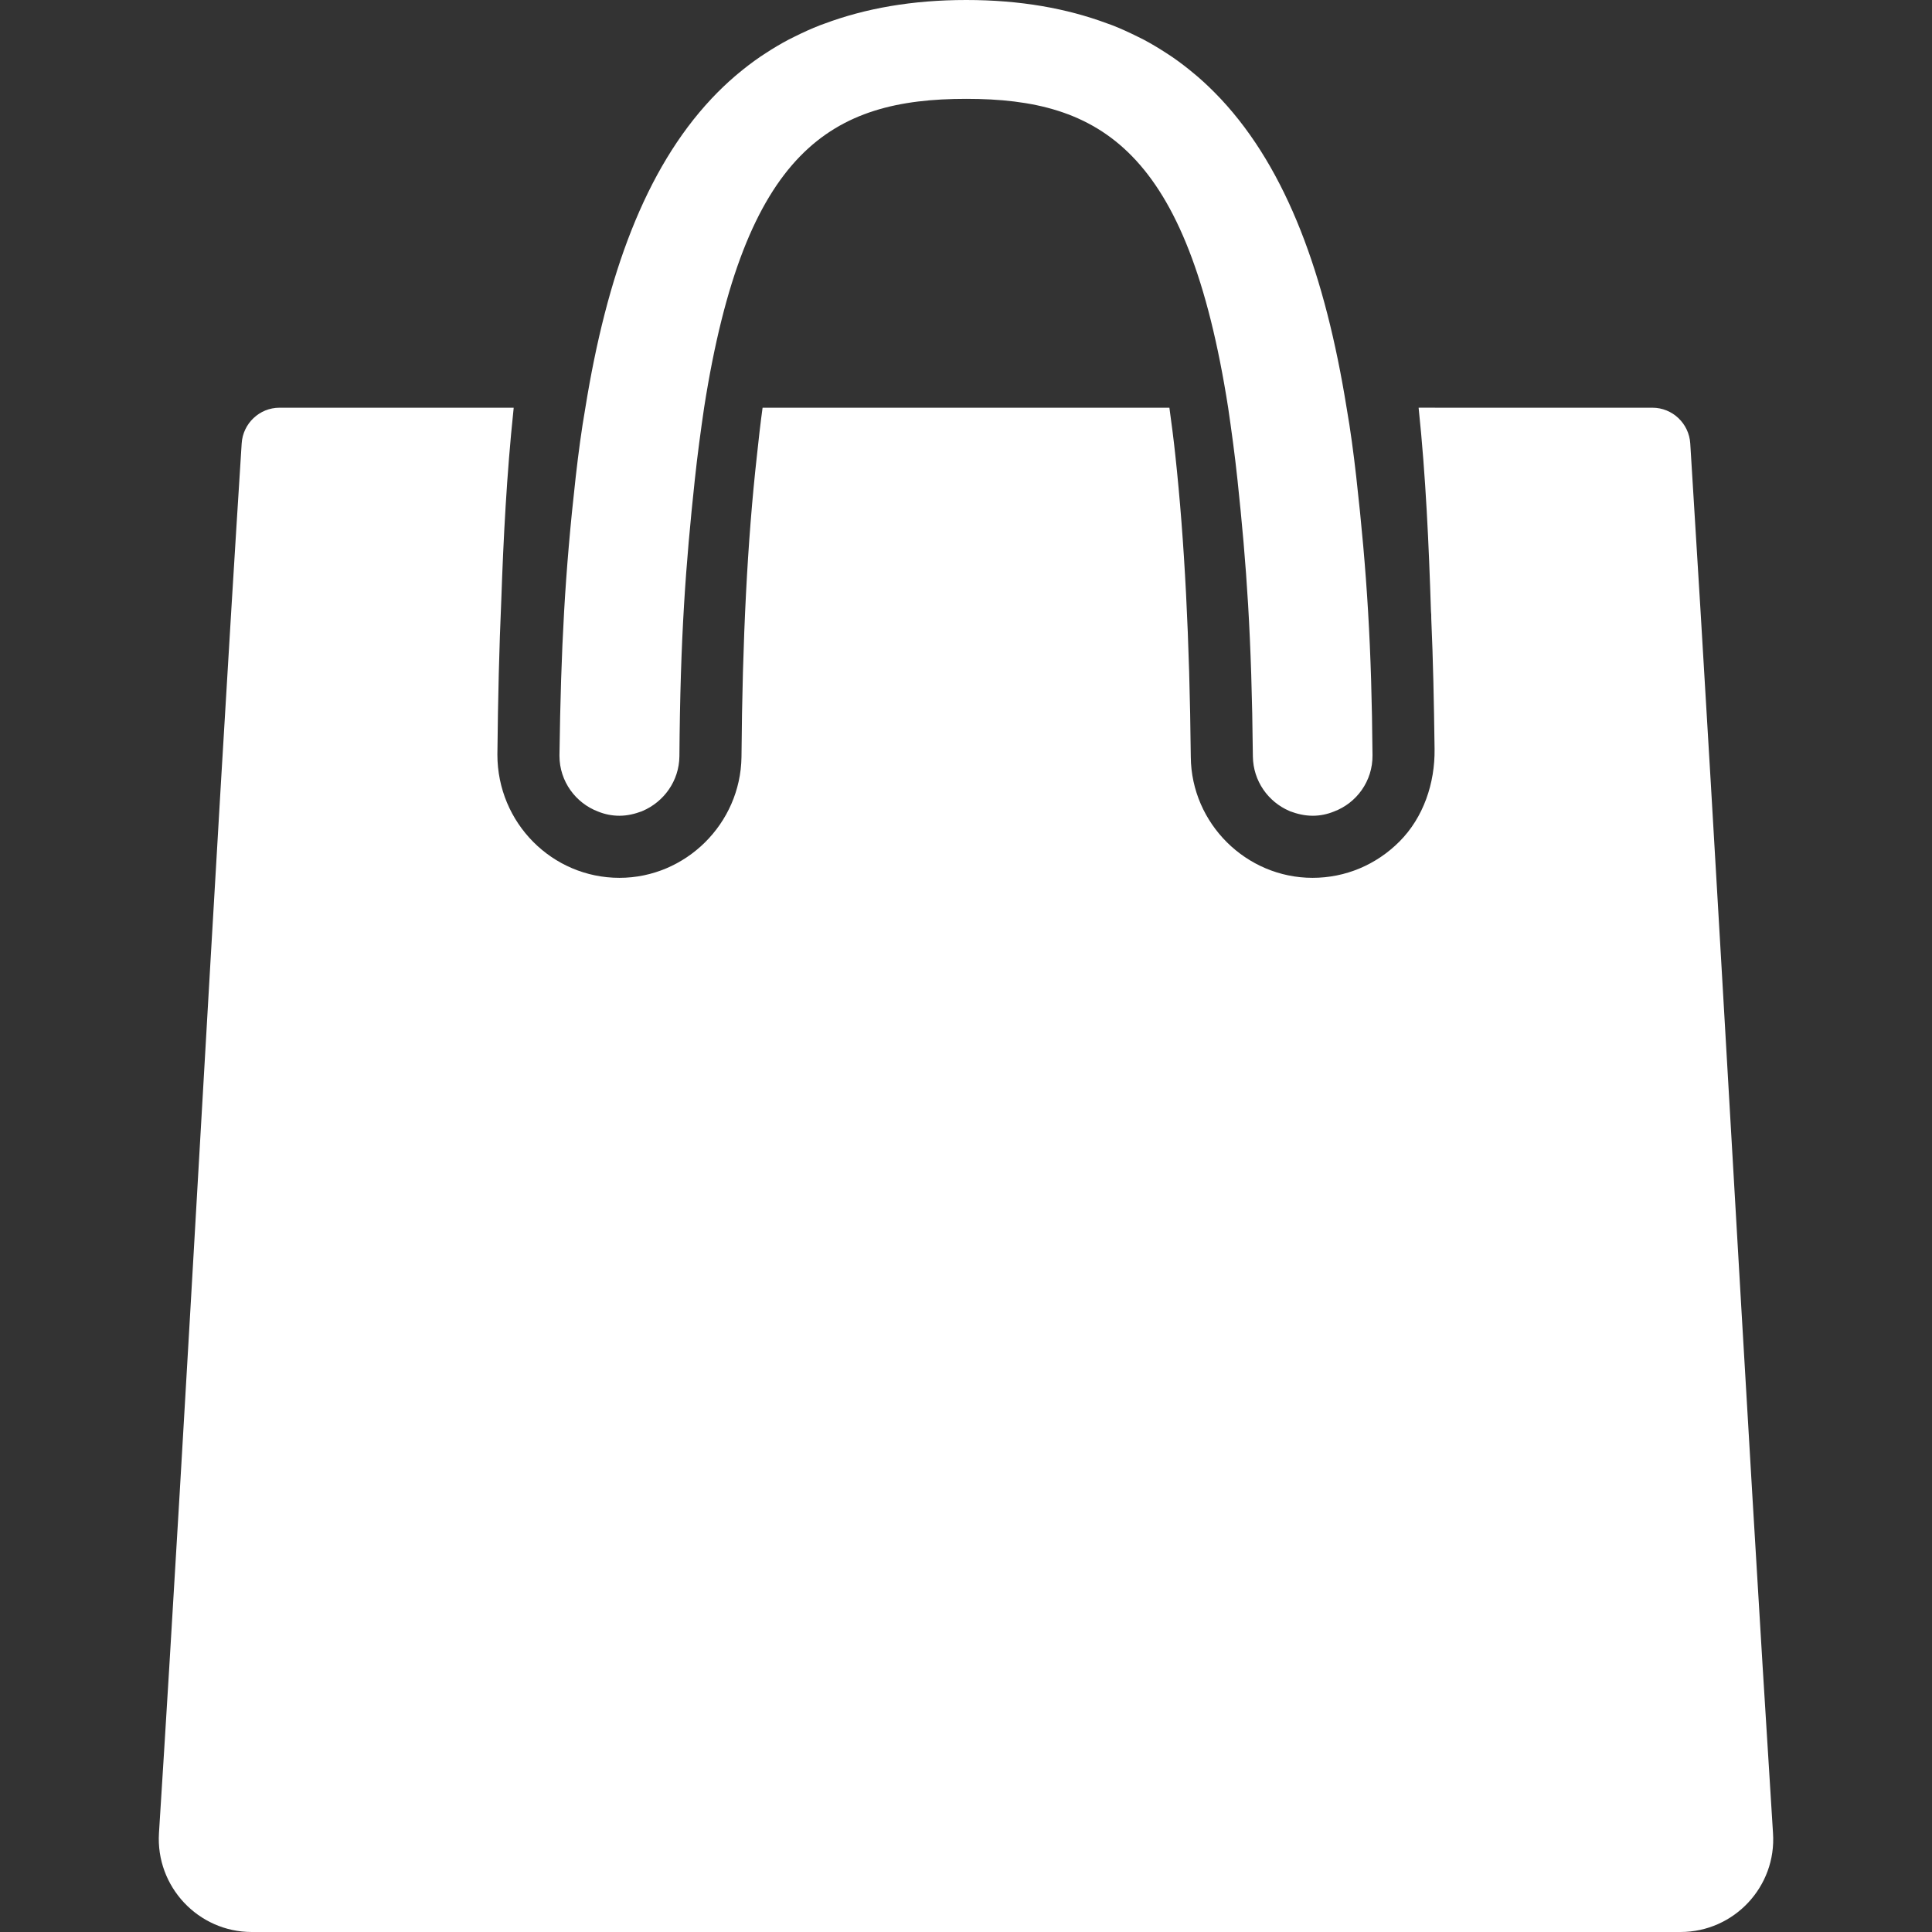 <!--?xml version="1.0" encoding="utf-8"?-->
<!-- Generator: Adobe Illustrator 18.1.1, SVG Export Plug-In . SVG Version: 6.00 Build 0)  -->

<svg version="1.1" id="_x31_0" xmlns="http://www.w3.org/2000/svg" xmlns:xlink="http://www.w3.org/1999/xlink" x="0px" y="0px" viewBox="0 0 512 512" style="width: 256px; height: 256px; opacity: 1;" xml:space="preserve">
<rect x="0" y="0" width="512" height="512" fill="#333333" stroke="none"/>
<style type="text/css">
	.st0{fill:#374149;}
</style>
<g>
	<path class="st0" d="M447.934,117.512c-0.332-5.294-4.722-9.462-10.019-9.462h-56.176l-5.633-0.015c0,0.004,0,0.012,0,0.012
		l-0.16,0.003c1.918,18.211,2.715,36.578,3.274,53.906c0.082,0.641,0.082,1.36,0.082,1.996c0.477,10.672,0.715,22.133,0.875,34.551
		c0.118,9.039-2.93,18.125-9.316,24.523c-6.153,6.164-14.309,9.61-23.024,9.61c-17.57,0-32.105-14.375-32.266-32.027
		c-0.32-31.387-1.675-57.418-4.07-79.699c-0.48-4.555-1.038-8.786-1.598-12.86H202.091c-0.558,4.074-1.039,8.305-1.52,12.86
		c-2.476,22.281-3.832,48.312-4.07,79.699c-0.242,17.652-14.777,32.027-32.343,32.027c-17.813,0-32.344-14.539-32.344-32.664
		c0.156-14.938,0.477-28.43,1.035-40.969c0.554-16.176,1.434-33.363,3.226-50.332c0.016-0.153,0.031-0.309,0.051-0.461h-0.016
		c0.008-0.051,0.008-0.106,0.016-0.161H74.067c-5.297,0-9.683,4.165-10.019,9.45c-7.379,115.629-14.61,253.317-21.922,368.305
		C41.251,499.942,52.509,512,66.724,512h378.621c14.215,0,25.477-12.058,24.52-26.195
		C462.556,370.82,455.173,233.133,447.934,117.512z" style="fill: rgb(255, 255, 255);"></path>
	<path class="st0" d="M158.486,215.066c1.758,0.718,3.672,1.117,5.672,1.117c2.074,0,4.07-0.48,5.988-1.199
		c0,0,0.078-0.078,0.16-0.078c5.59-2.394,9.664-7.906,9.742-14.457c0.238-31.864,1.676-50.711,4.074-73.231
		c0.718-6.789,1.598-13.175,2.473-19.168c10.703-68.441,33.863-81.855,69.48-81.855c35.458,0,58.699,13.414,69.398,81.855
		c0.879,5.993,1.758,12.379,2.477,19.168c2.394,22.52,3.754,41.367,4.074,73.231c0.078,6.55,4.07,12.062,9.66,14.457
		c0.082,0,0.16,0.078,0.16,0.078c1.918,0.719,3.914,1.199,6.07,1.199c1.918,0,3.832-0.398,5.59-1.117
		c5.993-2.238,10.301-8.066,10.223-14.934c-0.238-28.512-1.438-48.238-4.313-73.793c-0.718-6.309-1.515-12.379-2.554-18.29
		c-5.637-34.961-15.742-62.976-33.262-81.758c-0.114-0.121-0.231-0.238-0.344-0.359c-1.852-1.957-3.782-3.82-5.801-5.57
		c-0.363-0.313-0.734-0.617-1.102-0.922c-1.832-1.531-3.722-2.985-5.699-4.344c-0.543-0.371-1.102-0.722-1.653-1.086
		c-1.902-1.234-3.855-2.41-5.886-3.489c-0.594-0.312-1.203-0.598-1.805-0.898c-2.113-1.05-4.281-2.042-6.535-2.926
		c-0.426-0.164-0.867-0.305-1.297-0.465C282.693,2.215,270.368,0,256.075,0c-14.382,0-26.781,2.23-37.621,6.282
		c-0.359,0.133-0.73,0.25-1.086,0.39c-2.339,0.91-4.586,1.934-6.773,3.027c-0.52,0.258-1.047,0.504-1.555,0.774
		c-2.133,1.121-4.175,2.347-6.16,3.644c-0.461,0.301-0.926,0.594-1.379,0.902c-2.078,1.422-4.066,2.946-5.984,4.551
		c-0.274,0.23-0.547,0.453-0.817,0.687c-2.129,1.832-4.156,3.782-6.098,5.84c-0.015,0.023-0.035,0.039-0.054,0.062
		c-17.625,18.778-27.766,46.844-33.418,81.89c-1.035,5.91-1.836,11.981-2.555,18.29c-2.875,25.554-3.914,45.281-4.312,73.793v0.16
		C148.263,207.078,152.575,212.828,158.486,215.066z" style="fill: rgb(255, 255, 255);"></path>
</g>
</svg>

